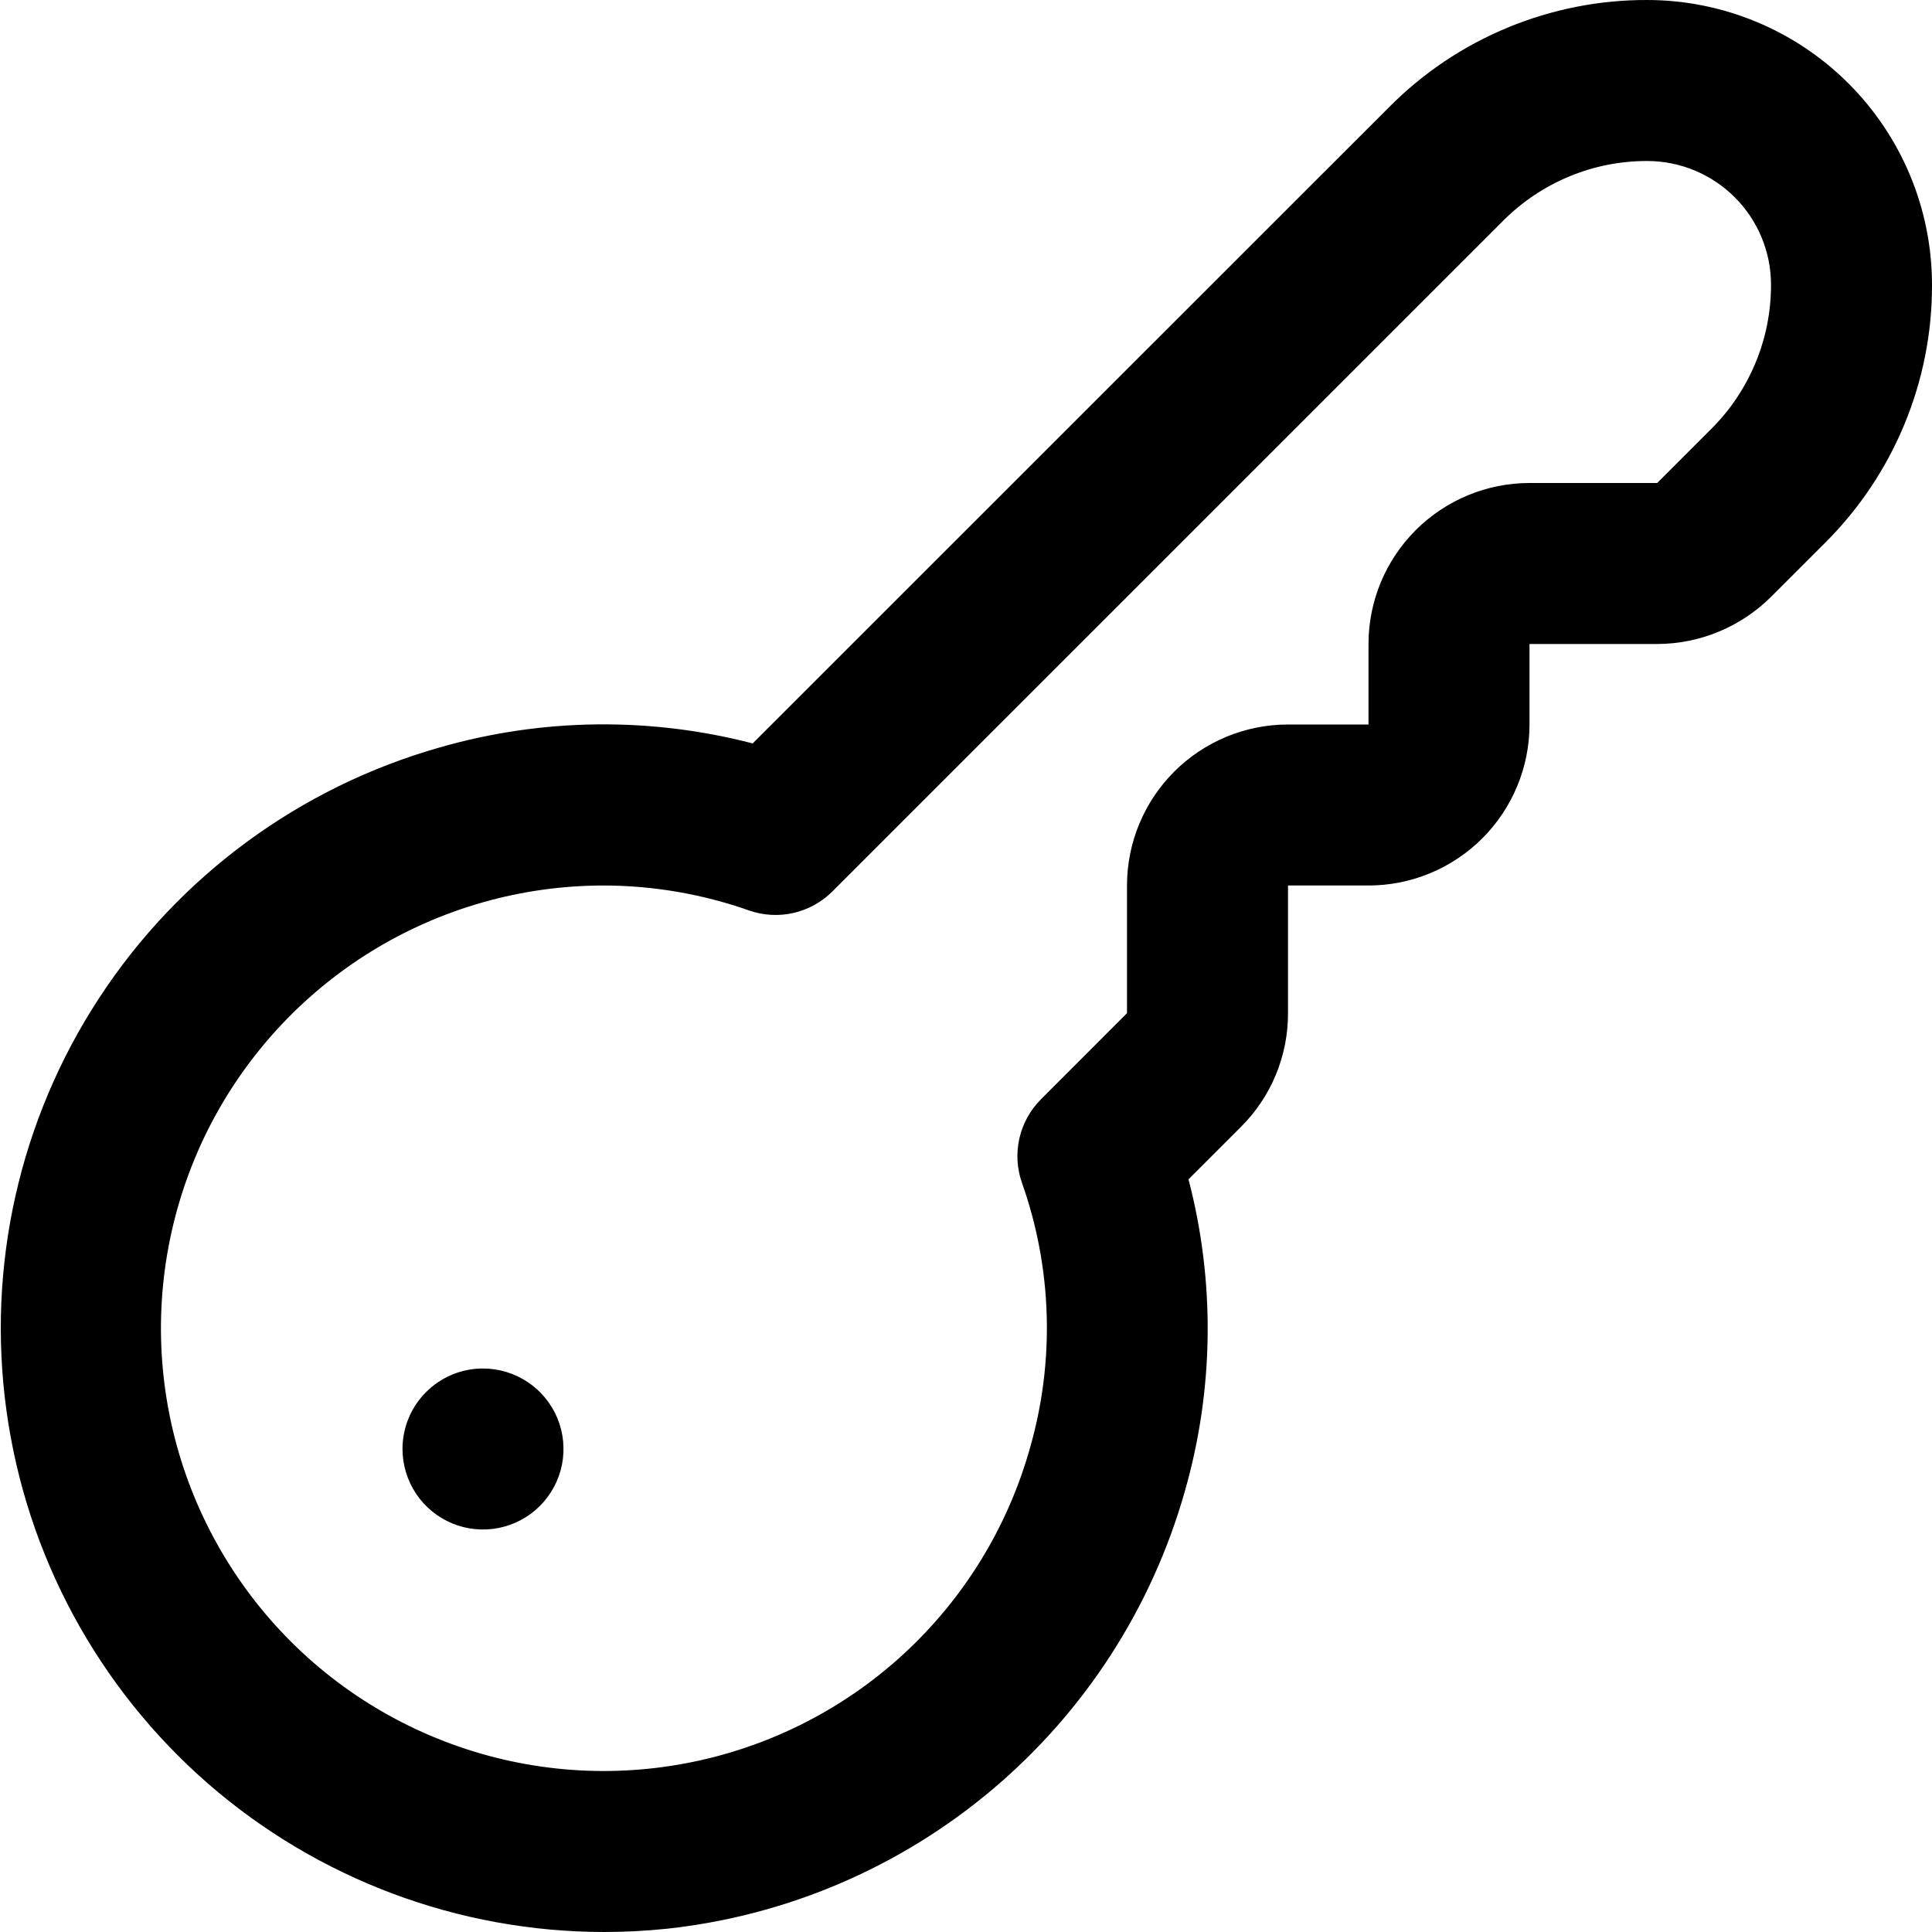 <svg width="24" height="24" viewBox="0 0 24 24" fill="none" xmlns="http://www.w3.org/2000/svg">
<g clip-path="url(#clip0_136_10938)">
<path d="M7.505 24C5.695 23.999 3.946 23.343 2.581 22.154C1.217 20.964 0.329 19.321 0.081 17.528C-0.168 15.735 0.241 13.912 1.232 12.397C2.222 10.882 3.727 9.776 5.469 9.283C6.735 8.92 8.075 8.904 9.35 9.235L17.258 1.329C17.678 0.906 18.177 0.571 18.728 0.343C19.278 0.115 19.868 -0.002 20.464 1.89472e-05C21.401 0.001 22.3 0.374 22.963 1.037C23.626 1.7 23.999 2.598 24 3.536C24.002 4.132 23.885 4.722 23.657 5.272C23.429 5.823 23.094 6.323 22.672 6.743L22 7.415C21.624 7.788 21.116 7.999 20.586 8H19V9C19 9.53 18.789 10.039 18.414 10.414C18.039 10.789 17.53 11 17 11H16V12.586C16.001 12.849 15.949 13.109 15.849 13.352C15.748 13.595 15.6 13.815 15.414 14L14.764 14.65C15.097 15.924 15.081 17.264 14.717 18.53C14.308 19.972 13.477 21.259 12.332 22.226C11.187 23.193 9.779 23.797 8.289 23.959C8.029 23.986 7.767 24 7.505 24ZM7.505 11C6.481 10.999 5.477 11.284 4.607 11.822C3.736 12.361 3.033 13.132 2.576 14.048C2.12 14.965 1.928 15.991 2.023 17.01C2.118 18.029 2.496 19.002 3.114 19.819C3.731 20.635 4.565 21.263 5.52 21.631C6.475 22 7.515 22.095 8.521 21.904C9.527 21.714 10.46 21.247 11.215 20.556C11.97 19.864 12.517 18.976 12.794 17.99C13.106 16.907 13.071 15.753 12.694 14.69C12.632 14.513 12.622 14.321 12.664 14.138C12.706 13.955 12.799 13.788 12.932 13.655L14 12.586V11C14 10.47 14.211 9.961 14.586 9.586C14.961 9.211 15.47 9 16 9H17V8C17 7.47 17.211 6.961 17.586 6.586C17.961 6.211 18.47 6 19 6H20.586L21.258 5.328C21.494 5.093 21.681 4.814 21.808 4.506C21.936 4.199 22.001 3.869 22 3.536C22 3.129 21.838 2.739 21.55 2.451C21.262 2.163 20.872 2.001 20.465 2C20.132 1.999 19.802 2.064 19.494 2.192C19.186 2.32 18.907 2.507 18.672 2.743L10.341 11.073C10.208 11.206 10.04 11.299 9.857 11.341C9.674 11.383 9.482 11.372 9.305 11.31C8.725 11.106 8.115 11.001 7.5 11H7.505ZM5 18C5 18.198 5.059 18.391 5.169 18.556C5.278 18.72 5.435 18.848 5.617 18.924C5.8 19 6.001 19.019 6.195 18.981C6.389 18.942 6.567 18.847 6.707 18.707C6.847 18.567 6.942 18.389 6.981 18.195C7.019 18.001 7 17.8 6.924 17.617C6.848 17.435 6.72 17.278 6.556 17.169C6.391 17.059 6.198 17 6 17C5.735 17 5.48 17.105 5.293 17.293C5.105 17.48 5 17.735 5 18Z" fill="black"/>
</g>
<defs>
<clipPath id="clip0_136_10938">
<rect width="24" height="24" fill="black"/>
</clipPath>
</defs>
</svg>
